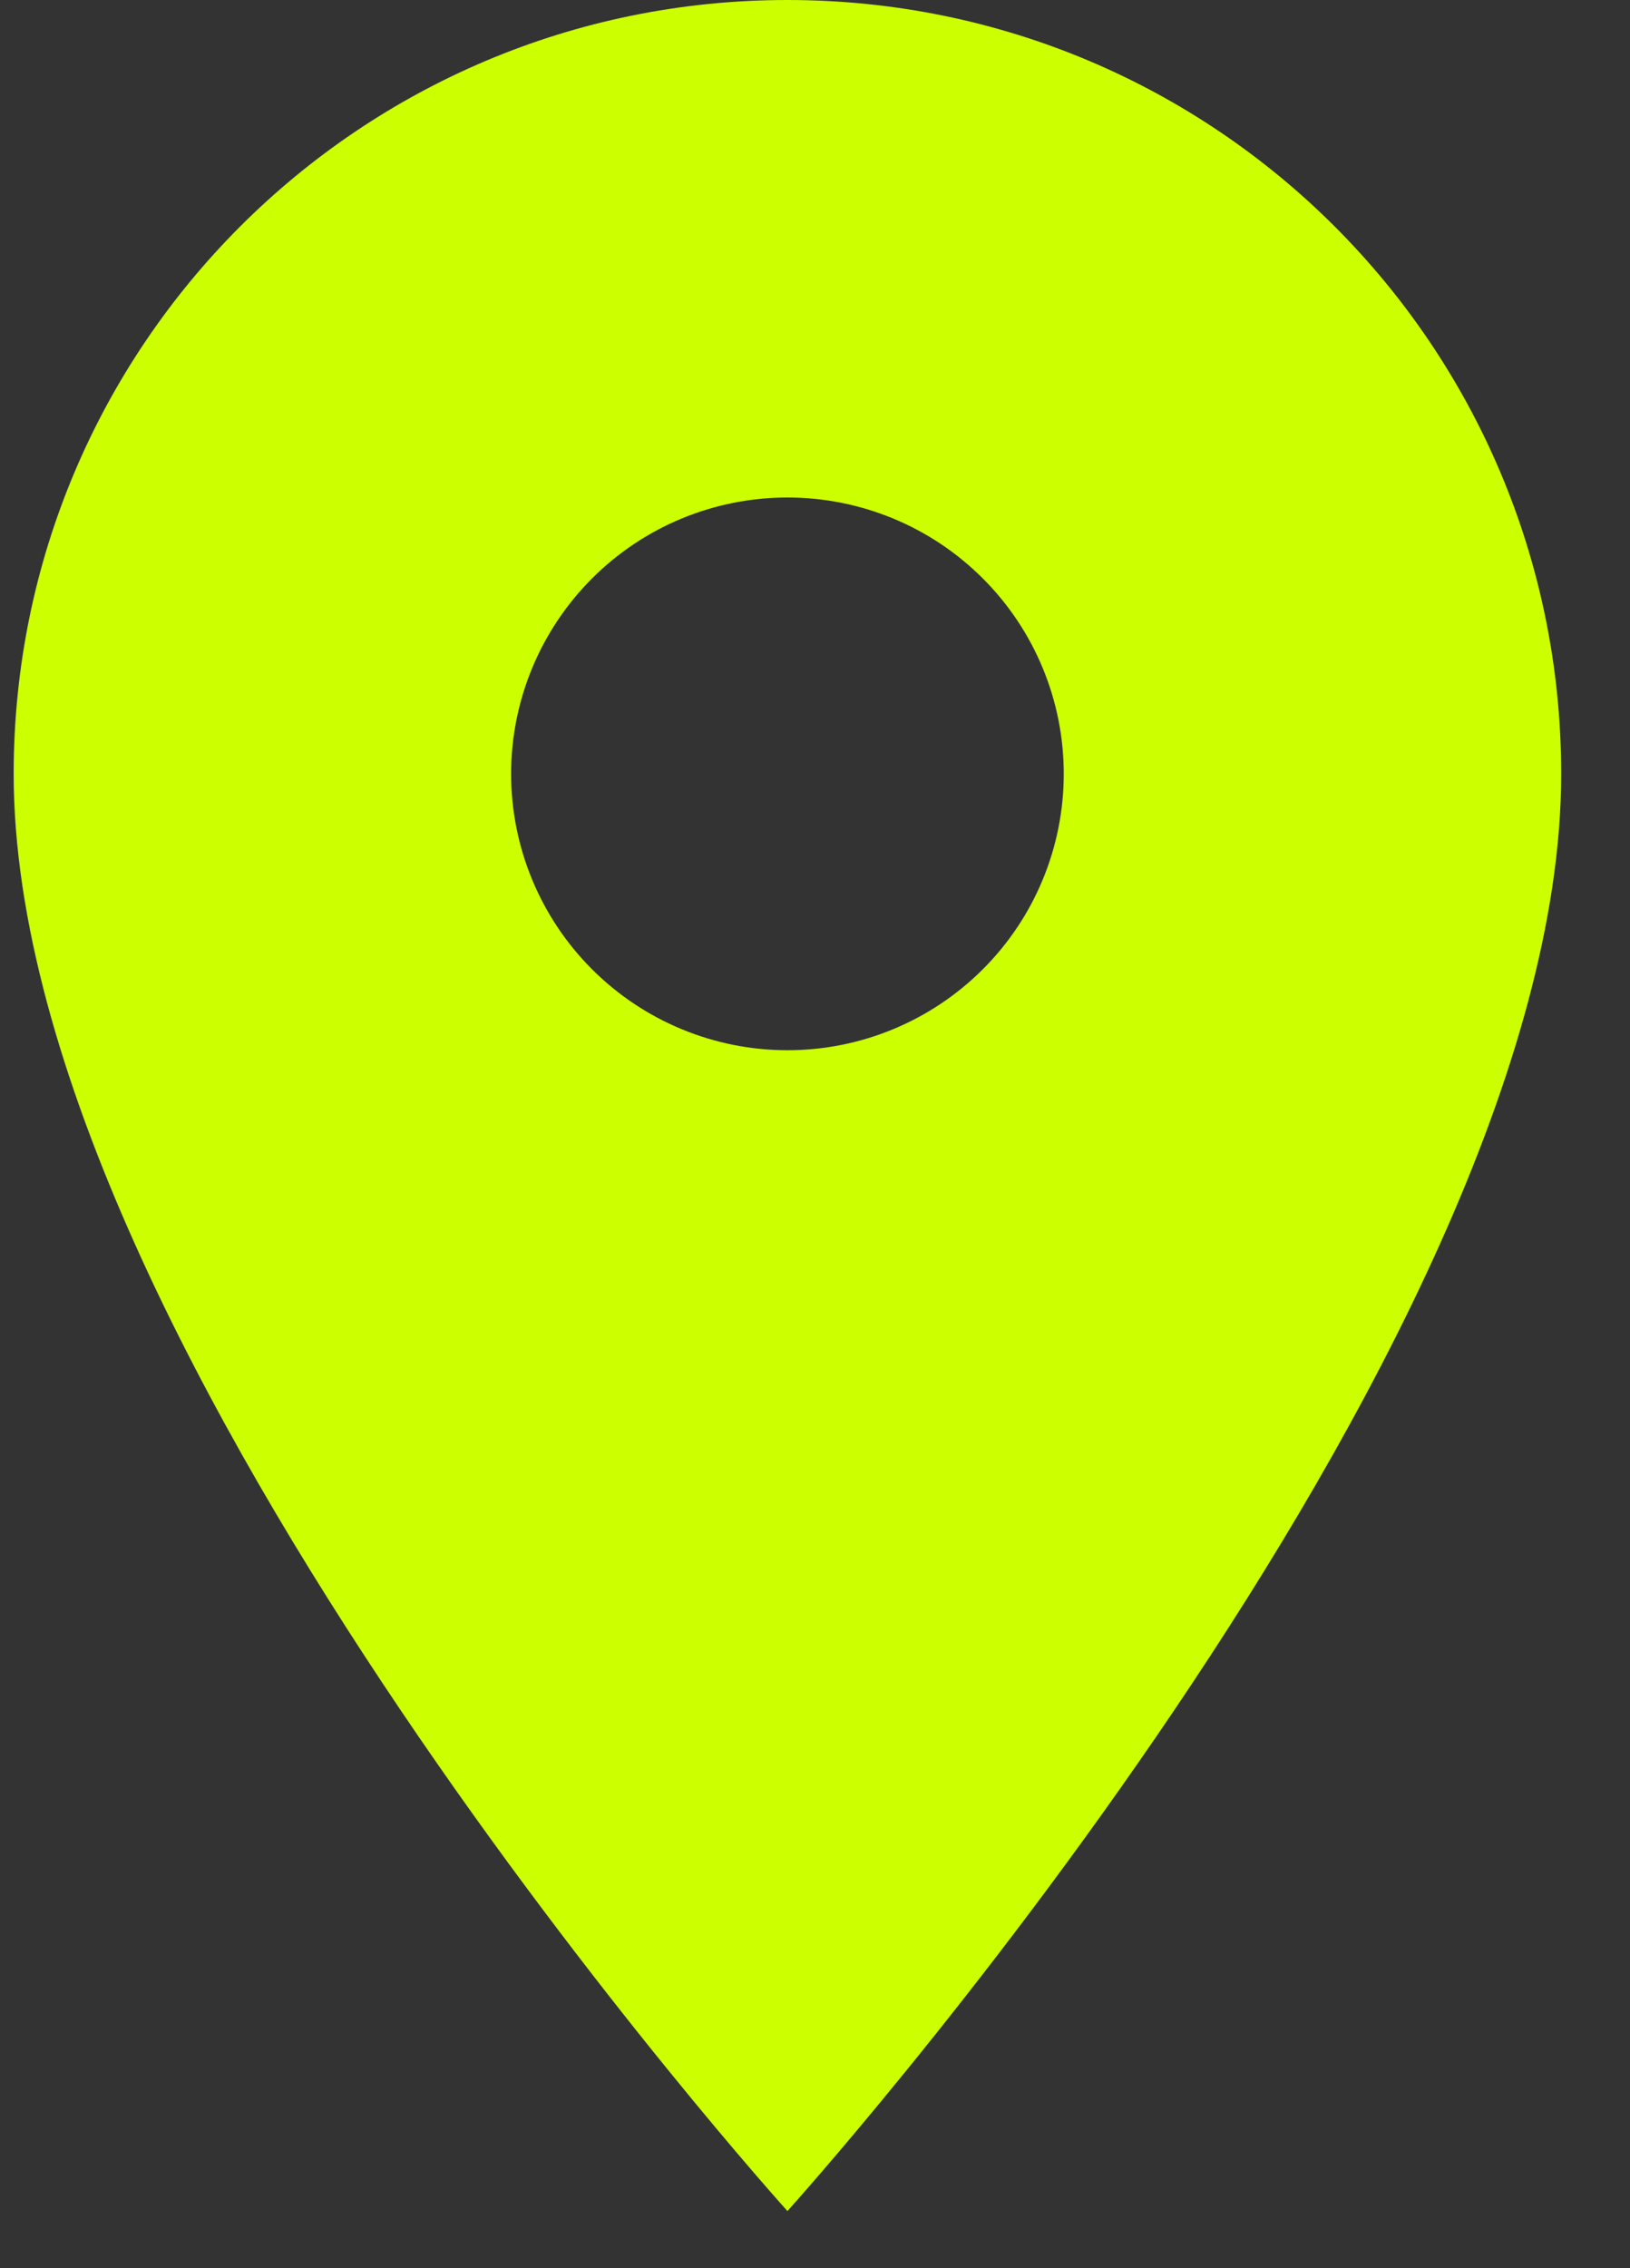 <?xml version="1.0" encoding="UTF-8"?> <svg xmlns="http://www.w3.org/2000/svg" width="23" height="32" viewBox="0 0 23 32" fill="none"><rect x="0" y="0" width="23" height="32" fill="#333333" stroke="none"/> <path d="M11.111 0C5.075 0 0.193 4.882 0.193 10.918C0.193 19.106 11.111 31.194 11.111 31.194C11.111 31.194 22.029 19.106 22.029 10.918C22.029 4.882 17.147 0 11.111 0ZM11.111 14.817C10.077 14.817 9.085 14.406 8.354 13.675C7.623 12.944 7.212 11.952 7.212 10.918C7.212 9.884 7.623 8.892 8.354 8.161C9.085 7.429 10.077 7.019 11.111 7.019C12.145 7.019 13.137 7.429 13.868 8.161C14.6 8.892 15.01 9.884 15.01 10.918C15.01 11.952 14.6 12.944 13.868 13.675C13.137 14.406 12.145 14.817 11.111 14.817Z" fill="#CCFF00"></path> </svg> 